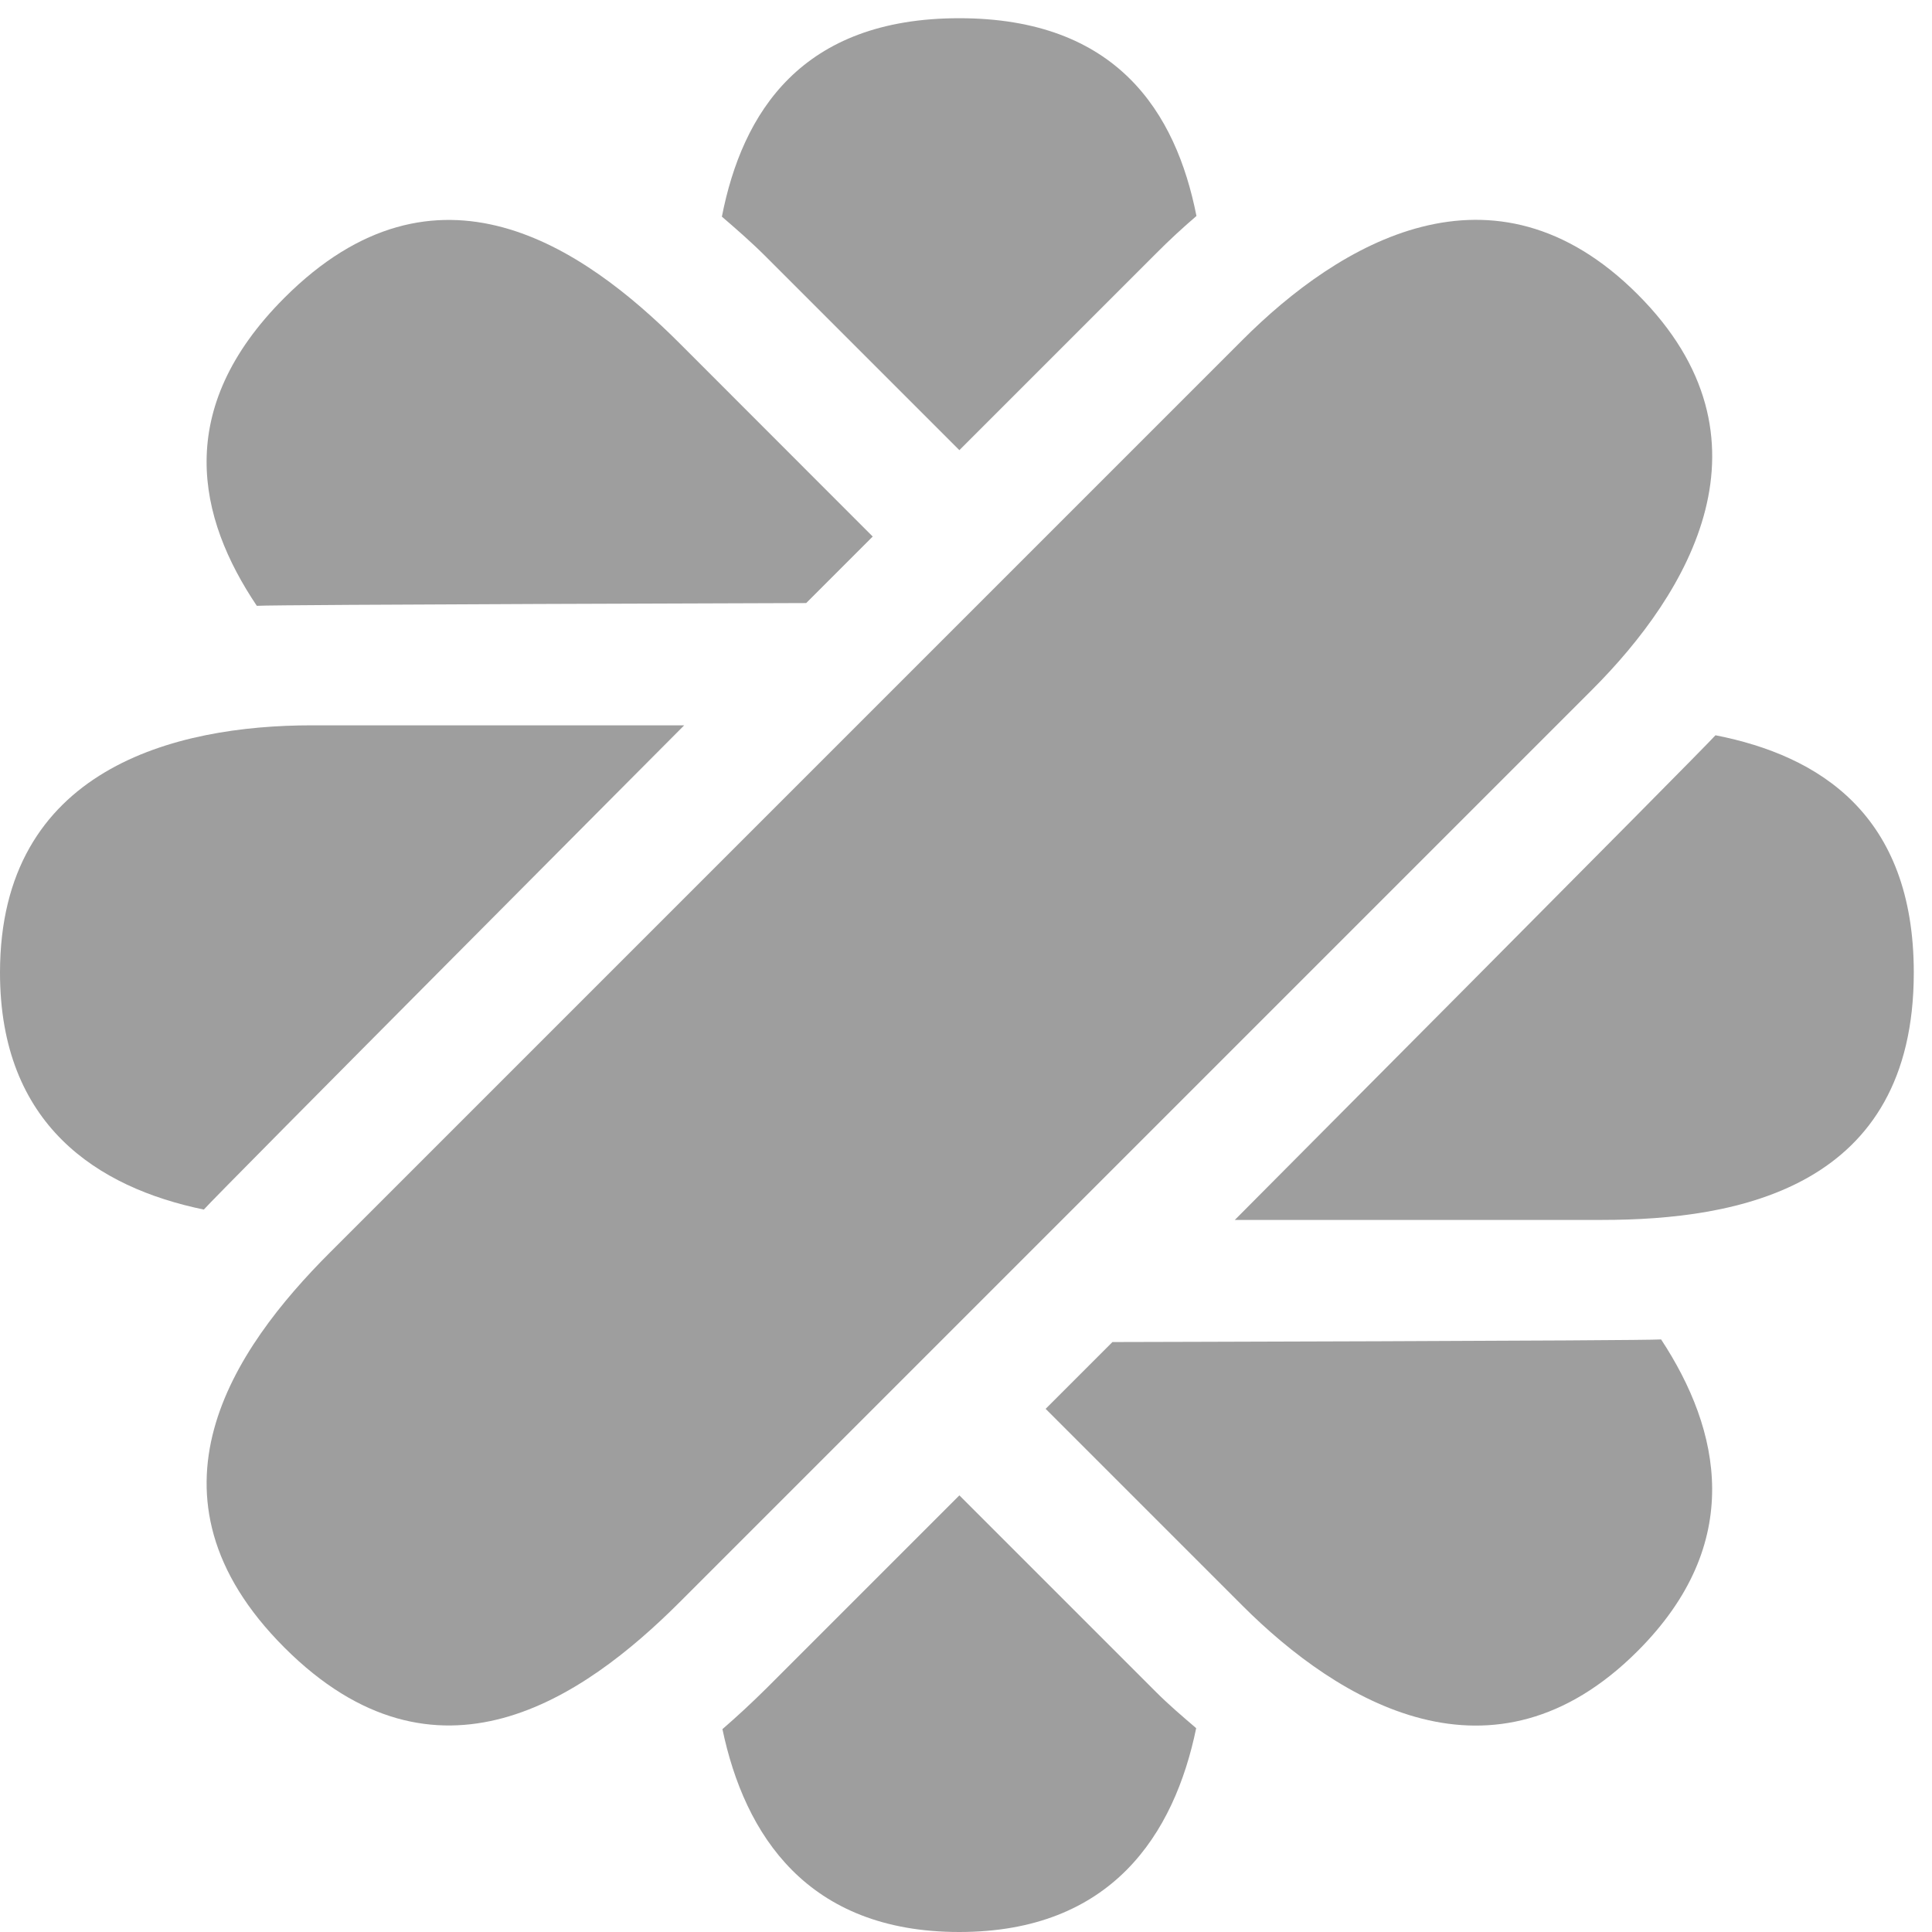 <svg width="14" height="14" viewBox="0 0 14 14" fill="none" xmlns="http://www.w3.org/2000/svg">
<g clip-path="url(#clip0_1077_276)">
<path d="M11.867 2.133C10.82 1.086 9.702 1.764 9.003 2.464L2.392 9.075C1.692 9.774 0.96 10.838 2.061 11.939C3.163 13.041 4.226 12.309 4.926 11.609L11.537 4.998C12.237 4.298 12.914 3.18 11.867 2.133Z" fill="#9E9E9E"/>
<path d="M5.552 1.862L6.952 3.262L8.377 1.837C8.473 1.74 8.571 1.65 8.67 1.565C8.521 0.812 8.092 0.132 6.951 0.132C5.808 0.132 5.379 0.815 5.231 1.57C5.338 1.662 5.444 1.754 5.552 1.862Z" fill="#9E9E9E"/>
<path d="M8.376 12.26L6.952 10.836L5.553 12.235C5.446 12.341 5.341 12.438 5.235 12.53C5.396 13.297 5.85 14 6.951 14C8.055 14 8.509 13.293 8.668 12.523C8.57 12.439 8.472 12.356 8.376 12.26Z" fill="#9E9E9E"/>
<path d="M4.958 5.256H2.259C1.27 5.256 0 5.568 0 7.048C0 8.152 0.707 8.606 1.477 8.765C1.568 8.66 4.958 5.256 4.958 5.256Z" fill="#9E9E9E"/>
<path d="M12.431 5.328C12.345 5.427 8.948 8.84 8.948 8.84H11.609C12.598 8.84 13.868 8.606 13.868 7.048C13.868 5.905 13.185 5.476 12.431 5.328Z" fill="#9E9E9E"/>
<path d="M5.842 4.37L6.324 3.888L4.925 2.488C4.226 1.789 3.162 1.056 2.061 2.158C1.253 2.966 1.432 3.752 1.861 4.39C1.991 4.381 5.842 4.37 5.842 4.37Z" fill="#9E9E9E"/>
<path d="M8.061 9.725L7.577 10.209L9.002 11.634C9.702 12.334 10.82 13.011 11.867 11.964C12.648 11.183 12.469 10.363 12.037 9.706C11.898 9.716 8.061 9.725 8.061 9.725Z" fill="#9E9E9E"/>
</g>
<defs>
<clipPath id="clip0_1077_276">
<rect width="14" height="14" fill="white"/>
</clipPath>
</defs>
</svg>
